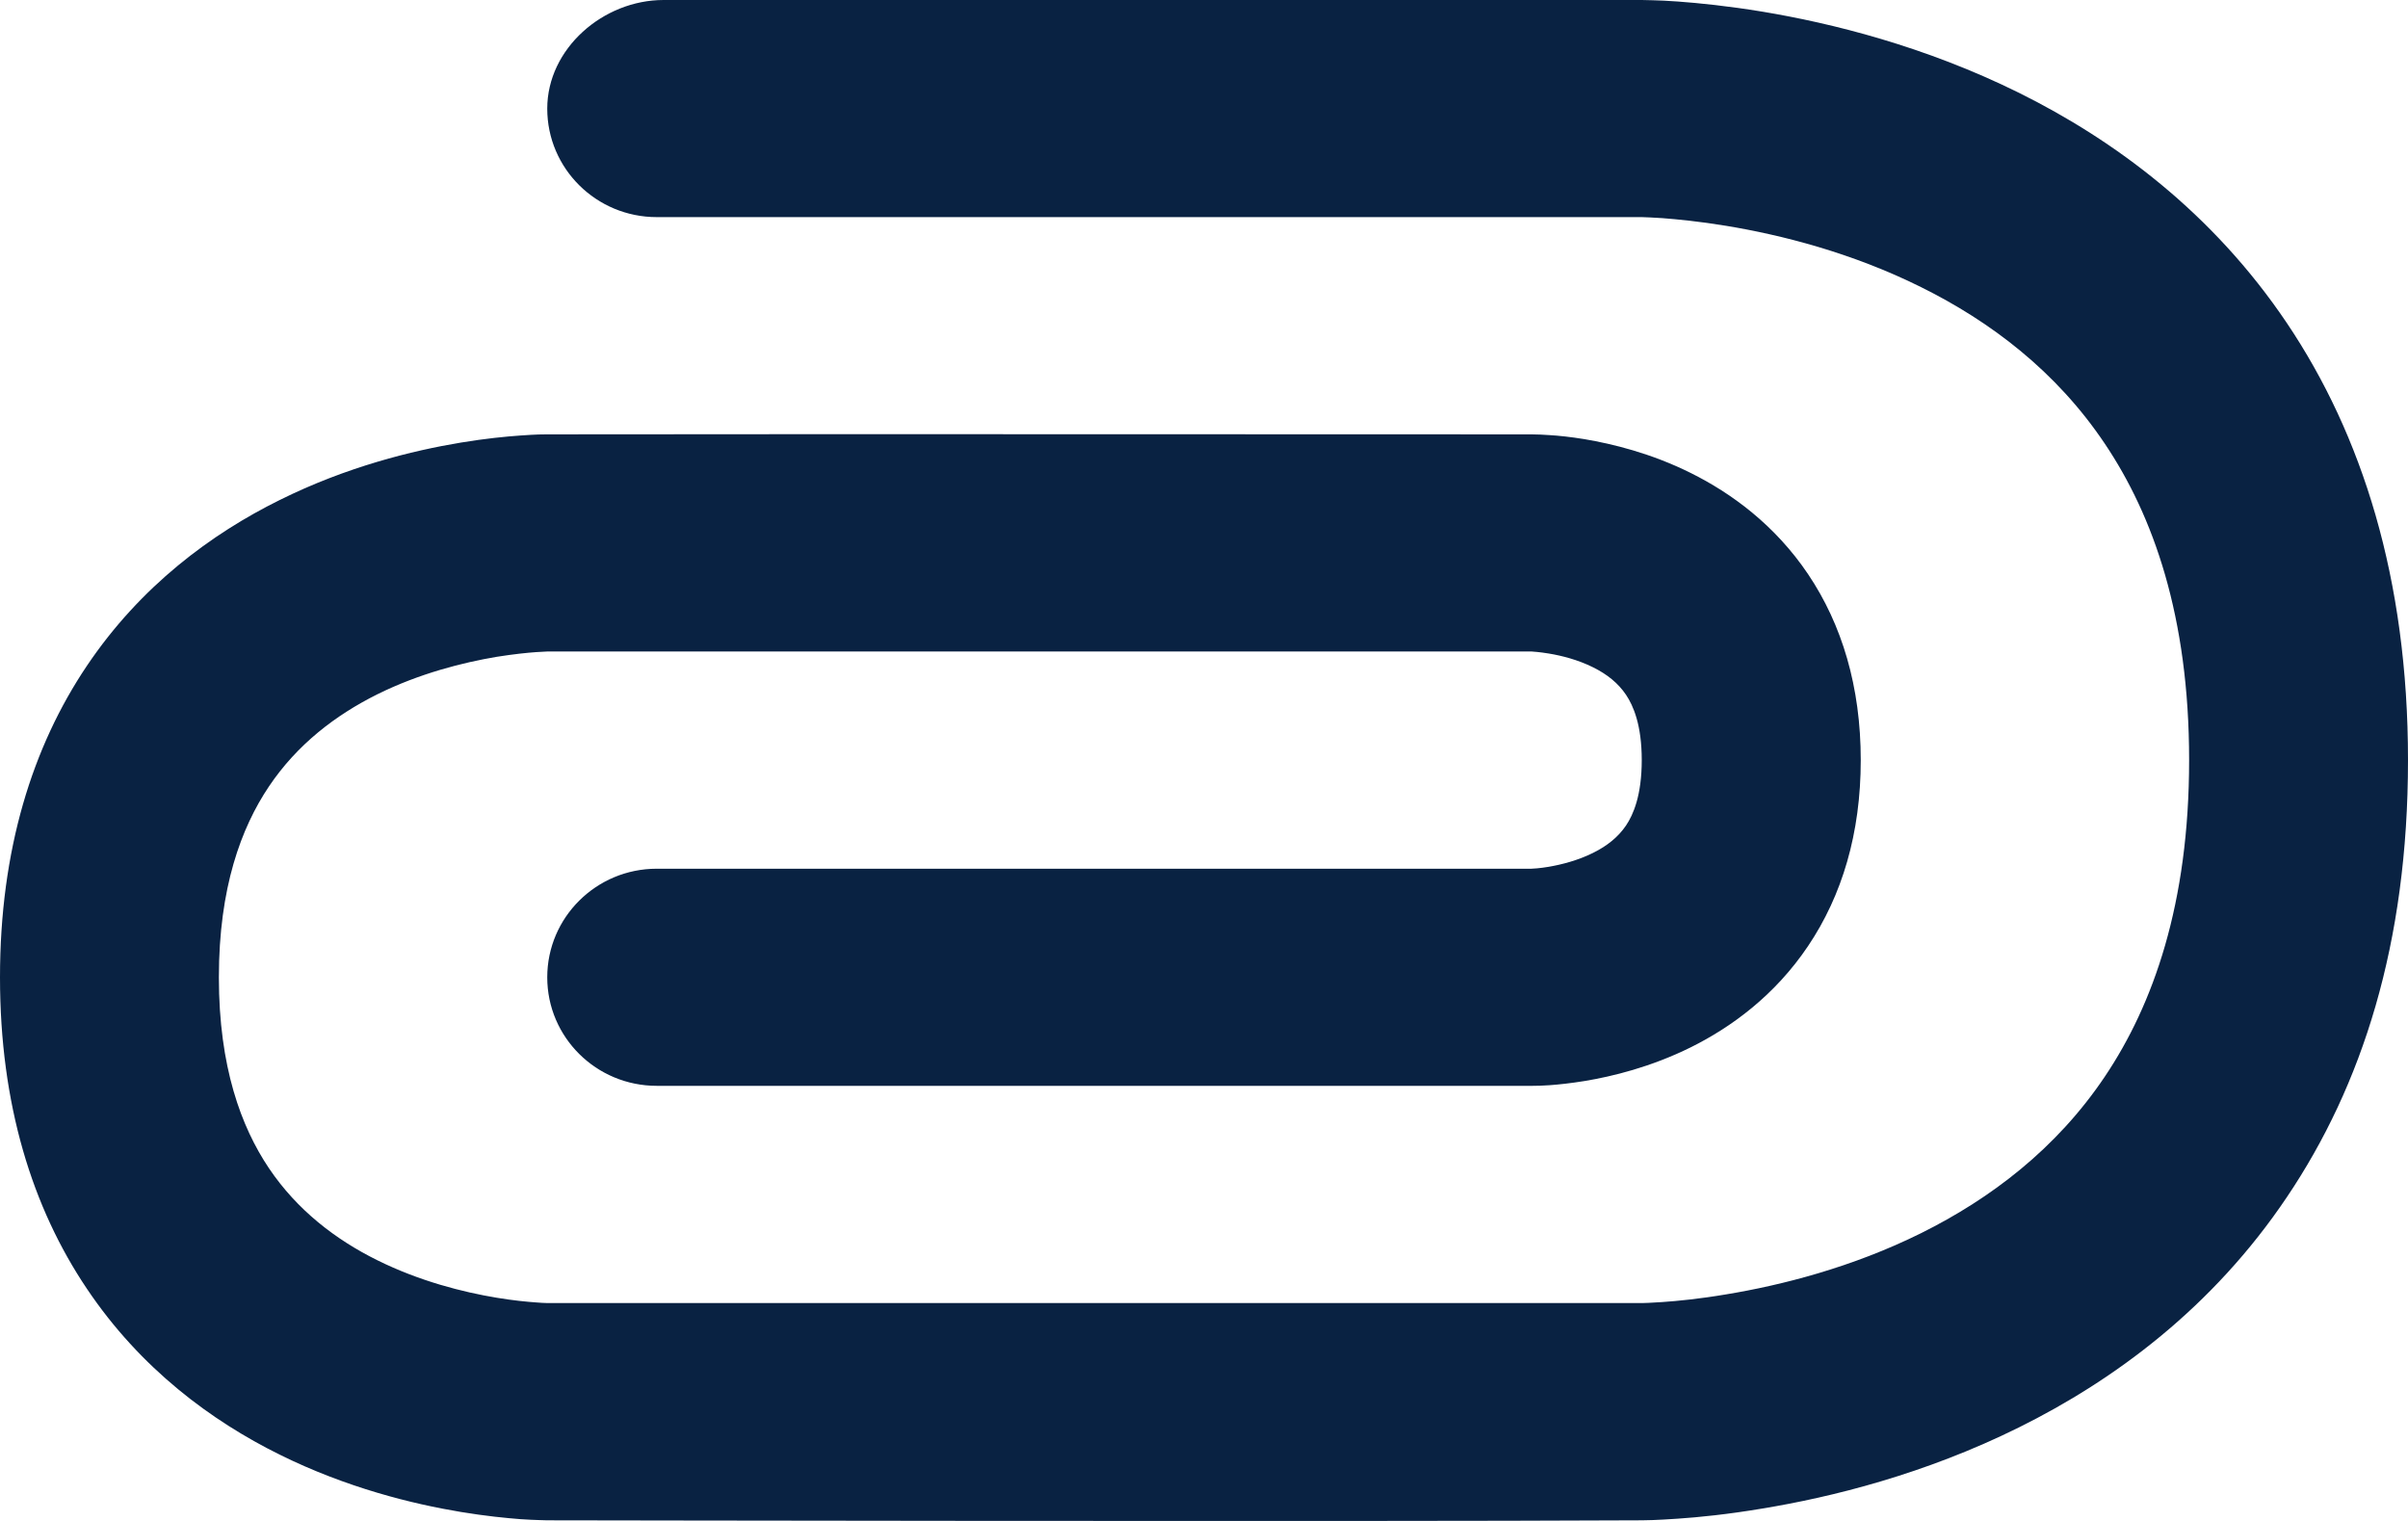 <svg width="19" height="12" viewBox="0 0 19 12" fill="none" xmlns="http://www.w3.org/2000/svg">
<path fill-rule="evenodd" clip-rule="evenodd" d="M12.954 1.713L5.182 1.713C4.705 1.713 4.318 1.33 4.318 0.857C4.318 0.384 4.759 7.94497e-06 5.236 -6.01649e-07C5.236 -6.01649e-07 12.946 0 12.954 0C12.983 0 13.012 0.001 13.041 0.002C13.09 0.003 13.156 0.006 13.239 0.012C13.403 0.024 13.633 0.047 13.906 0.092C14.448 0.182 15.185 0.363 15.932 0.733C16.682 1.105 17.458 1.677 18.045 2.55C18.636 3.429 19 4.562 19 5.997C19 7.45 18.636 8.566 18.045 9.444C17.458 10.318 16.682 10.889 15.932 11.261C15.185 11.632 14.448 11.813 13.906 11.902C13.633 11.948 13.403 11.971 13.239 11.982C13.156 11.988 13.09 11.991 13.041 11.993C13.012 11.994 12.984 11.994 12.955 11.995C10.563 12.007 4.562 11.995 4.317 11.995C4.295 11.995 4.273 11.994 4.251 11.993C4.215 11.992 4.167 11.99 4.108 11.986C3.991 11.977 3.829 11.961 3.636 11.929C3.256 11.866 2.736 11.739 2.205 11.476C1.67 11.211 1.11 10.8 0.685 10.167C0.256 9.529 -3.8105e-07 8.717 -3.37046e-07 7.711C-2.93043e-07 6.704 0.256 5.892 0.685 5.254C1.11 4.622 1.67 4.211 2.205 3.946C2.736 3.682 3.256 3.555 3.636 3.492C3.829 3.46 3.991 3.444 4.108 3.436C4.167 3.432 4.215 3.429 4.251 3.428C4.272 3.428 4.294 3.427 4.316 3.427C6.905 3.424 9.494 3.427 12.083 3.427C12.128 3.428 12.182 3.429 12.227 3.433C12.297 3.437 12.392 3.447 12.503 3.465C12.721 3.502 13.026 3.575 13.341 3.732C13.659 3.89 14.004 4.14 14.267 4.531C14.534 4.928 14.682 5.419 14.682 5.997C14.682 6.576 14.534 7.066 14.267 7.463C14.004 7.855 13.659 8.105 13.341 8.263C13.026 8.419 12.721 8.493 12.503 8.529C12.392 8.547 12.297 8.557 12.227 8.562C12.168 8.566 12.131 8.567 12.093 8.567L5.182 8.567C4.705 8.567 4.318 8.184 4.318 7.711C4.318 7.238 4.705 6.854 5.182 6.854L12.083 6.854C12.095 6.854 12.147 6.851 12.219 6.839C12.324 6.821 12.451 6.788 12.568 6.73C12.682 6.674 12.769 6.603 12.83 6.513C12.887 6.428 12.954 6.276 12.954 5.997C12.954 5.719 12.887 5.567 12.83 5.482C12.769 5.391 12.682 5.32 12.568 5.264C12.451 5.206 12.324 5.173 12.219 5.156C12.147 5.144 12.095 5.141 12.083 5.14L4.322 5.14C4.292 5.141 4.261 5.143 4.231 5.145C4.16 5.15 4.052 5.161 3.92 5.182C3.653 5.227 3.31 5.313 2.977 5.478C2.648 5.642 2.345 5.873 2.122 6.205C1.903 6.531 1.727 7.004 1.727 7.711C1.727 8.418 1.903 8.891 2.122 9.217C2.345 9.548 2.648 9.78 2.977 9.943C3.31 10.108 3.653 10.195 3.92 10.239C4.052 10.261 4.16 10.271 4.231 10.276C4.261 10.279 4.292 10.28 4.322 10.281L12.956 10.281C12.97 10.281 13.027 10.279 13.116 10.273C13.234 10.265 13.41 10.248 13.622 10.212C14.052 10.141 14.611 10.001 15.159 9.729C15.704 9.458 16.224 9.066 16.608 8.494C16.989 7.927 17.273 7.132 17.273 5.997C17.273 4.862 16.989 4.068 16.608 3.501C16.224 2.928 15.704 2.536 15.159 2.266C14.611 1.993 14.052 1.853 13.622 1.782C13.41 1.747 13.234 1.73 13.116 1.721C13.035 1.716 12.992 1.714 12.954 1.713Z" fill="#092242"/>
</svg>

